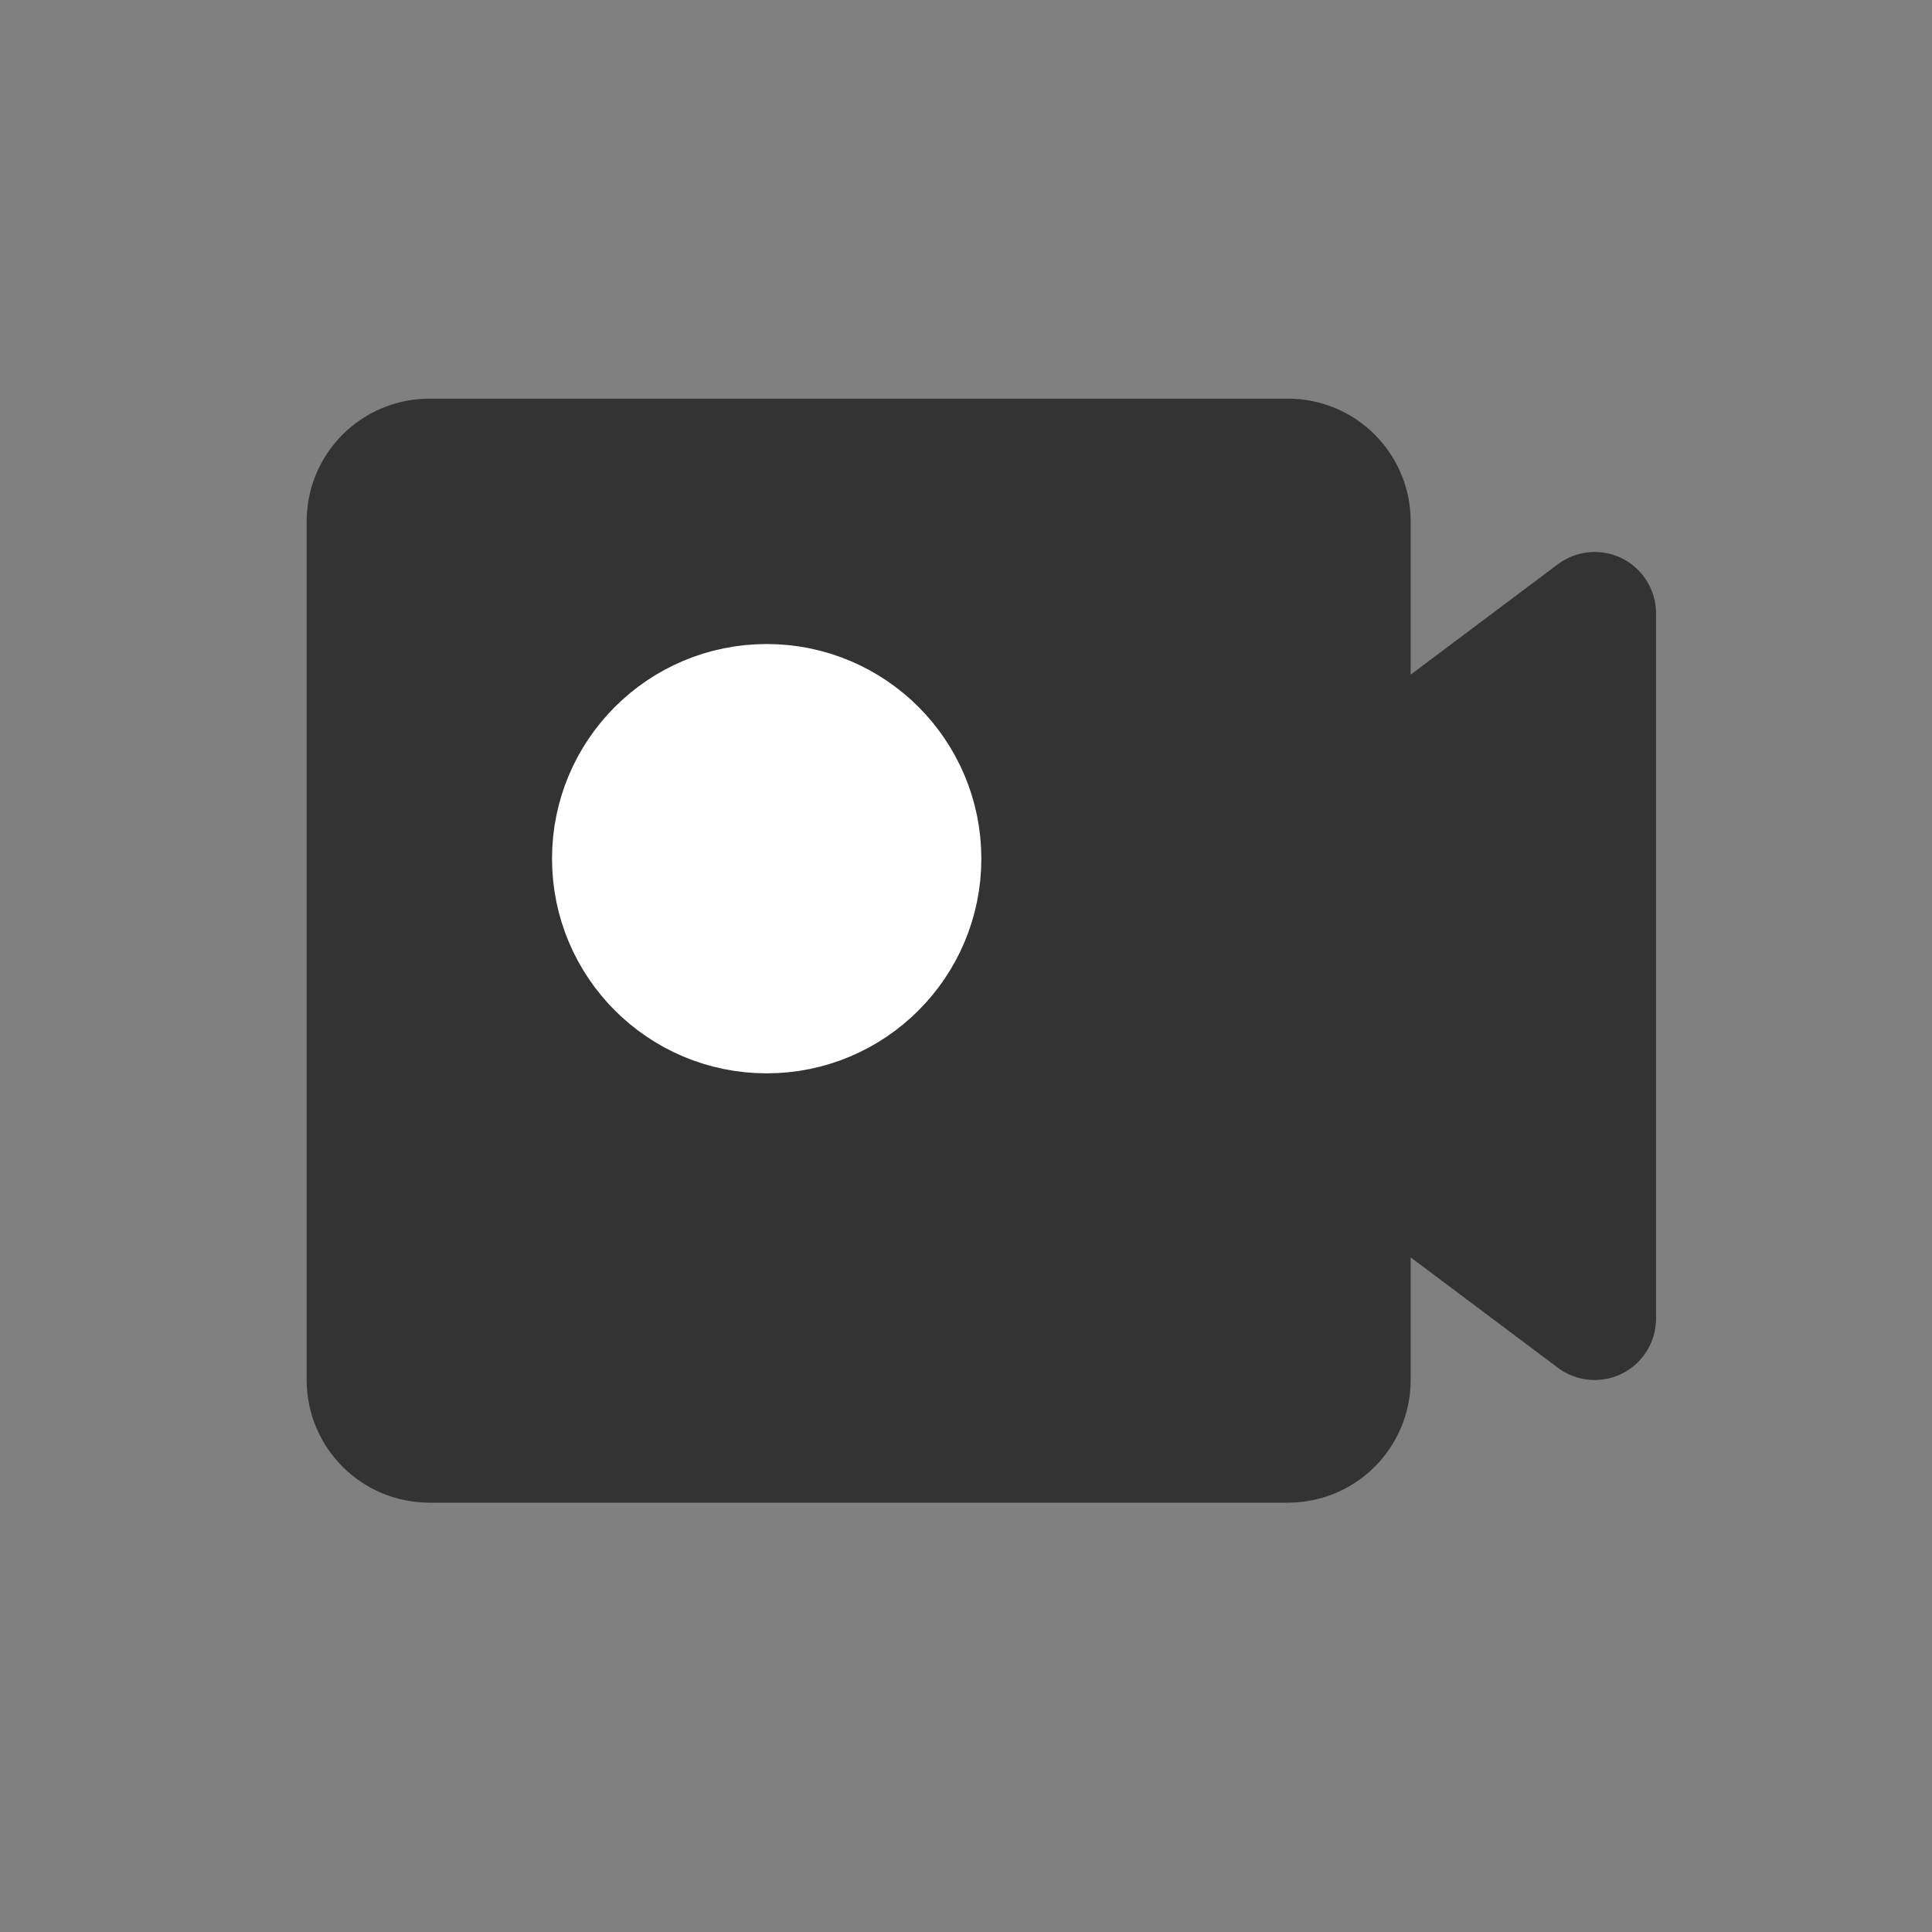 <?xml version="1.0" encoding="UTF-8"?>
<svg width="42px" height="42px" viewBox="0 0 42 42" version="1.1" xmlns="http://www.w3.org/2000/svg" xmlns:xlink="http://www.w3.org/1999/xlink">
    <rect x="0" y="0" width="42" height="42" fill="#808080" stroke="none"/>
    <title>yolomax-advantage-icon5</title>
    <g id="设计稿" stroke="none" stroke-width="1" fill="none" fill-rule="evenodd">
        <g id="YoloMax" transform="translate(-779, -6490)">
            <g id="编组-68" transform="translate(760, 6471)">
                <g id="yolomax-advantage-icon5" transform="translate(19, 19)">
                    <rect id="矩形备份-70" x="0" y="0" width="42" height="42"></rect>
                    <g id="视频_video-one" transform="translate(8, 10)" fill-rule="nonzero" stroke-linecap="round" stroke-linejoin="round" stroke-width="2.667">
                        <path d="M0,1.333 C0,0.597 0.597,0 1.333,0 L20,0 C20.736,0 21.333,0.597 21.333,1.333 L21.333,7.333 L26.667,3.333 L26.667,18.667 L21.333,14.667 L21.333,20 C21.333,20.736 20.736,21.333 20,21.333 L1.333,21.333 C0.597,21.333 0,20.736 0,20 L0,1.333 Z" id="路径" stroke="#333333" fill="#333333"></path>
                        <circle id="椭圆形" stroke="#FFFFFF" fill="#FFFFFF" cx="8.667" cy="8.667" r="3.333"></circle>
                    </g>
                </g>
            </g>
        </g>
    </g>
</svg>